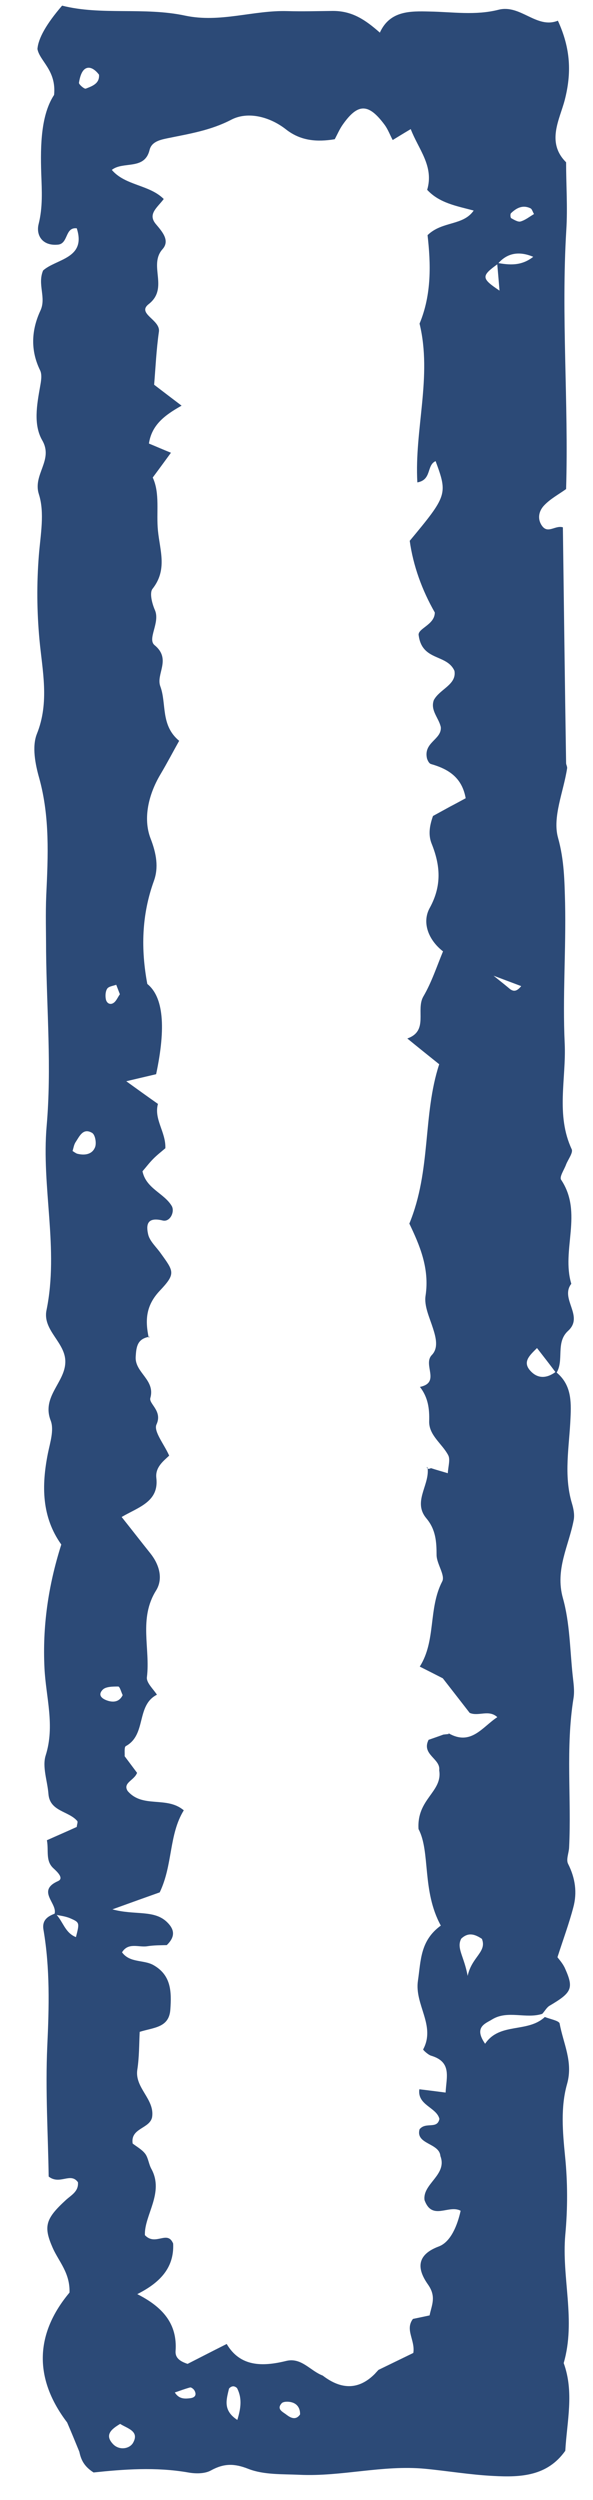 <?xml version="1.0" encoding="UTF-8"?> <svg xmlns="http://www.w3.org/2000/svg" width="14" height="59" viewBox="0 0 14 59" fill="none"><path d="M12.607 5.052C12.57 4.987 12.56 4.937 12.527 4.918C12.342 4.826 12.191 4.909 12.063 5.033C12.044 5.052 12.049 5.135 12.068 5.149C12.134 5.185 12.229 5.245 12.29 5.227C12.404 5.195 12.503 5.112 12.607 5.052ZM7.084 56.983C7.089 56.844 7.023 56.734 6.89 56.697C6.814 56.674 6.687 56.674 6.649 56.72C6.521 56.863 6.682 56.923 6.767 56.992C6.866 57.066 6.985 57.125 7.084 56.983ZM4.126 56.462C4.226 56.623 4.363 56.614 4.486 56.6C4.609 56.586 4.647 56.517 4.59 56.416C4.571 56.383 4.514 56.337 4.486 56.346C4.363 56.379 4.244 56.425 4.121 56.466L4.126 56.462ZM11.637 23.015C11.902 23.227 11.969 23.282 12.035 23.338C12.125 23.407 12.2 23.402 12.305 23.273C12.144 23.213 12.002 23.158 11.633 23.02L11.637 23.015ZM2.896 40.006C2.862 39.937 2.829 39.803 2.791 39.803C2.664 39.803 2.493 39.803 2.422 39.881C2.29 40.02 2.432 40.107 2.564 40.144C2.702 40.181 2.825 40.153 2.896 40.006ZM2.332 1.756C2.247 1.645 2.119 1.549 2.006 1.627C1.921 1.687 1.883 1.834 1.864 1.954C1.859 1.991 1.992 2.106 2.025 2.092C2.176 2.033 2.356 1.973 2.337 1.761L2.332 1.756ZM2.829 23.462C2.801 23.388 2.773 23.315 2.744 23.241C2.673 23.268 2.569 23.278 2.531 23.333C2.489 23.398 2.484 23.499 2.498 23.577C2.517 23.683 2.607 23.725 2.687 23.665C2.749 23.619 2.782 23.531 2.829 23.467V23.462ZM2.839 57.204C2.631 57.328 2.455 57.467 2.678 57.692C2.825 57.835 3.061 57.794 3.142 57.651C3.298 57.374 3.004 57.314 2.834 57.204H2.839ZM5.603 57.112C5.683 56.849 5.721 56.614 5.603 56.374C5.589 56.342 5.532 56.314 5.499 56.319C5.466 56.319 5.409 56.356 5.404 56.383C5.347 56.632 5.257 56.886 5.603 57.112ZM1.712 27.164C1.75 27.187 1.783 27.214 1.821 27.228C2.001 27.274 2.181 27.247 2.247 27.067C2.28 26.97 2.247 26.776 2.171 26.735C1.963 26.615 1.878 26.813 1.788 26.951C1.745 27.012 1.736 27.094 1.712 27.168V27.164ZM11.041 46.63C11.14 46.178 11.5 46.067 11.377 45.758C11.216 45.652 11.06 45.592 10.889 45.754C10.771 45.98 10.956 46.164 11.041 46.634V46.63ZM10.586 40.904C11.121 41.213 11.386 40.757 11.741 40.526C11.538 40.338 11.296 40.517 11.088 40.425C10.88 40.158 10.667 39.881 10.454 39.609C10.274 39.517 10.094 39.425 9.91 39.333C10.298 38.72 10.108 37.964 10.44 37.323C10.516 37.18 10.312 36.913 10.307 36.705C10.307 36.387 10.288 36.097 10.066 35.834C9.749 35.456 10.118 35.078 10.099 34.691C10.09 34.525 10.028 34.719 10.175 34.649C10.303 34.691 10.421 34.723 10.572 34.769C10.582 34.599 10.634 34.447 10.582 34.345C10.44 34.073 10.123 33.875 10.132 33.543C10.142 33.243 10.104 32.976 9.914 32.732C10.407 32.63 9.976 32.206 10.194 31.98C10.355 31.815 10.293 31.57 10.222 31.349C10.142 31.096 10.009 30.823 10.047 30.579C10.146 29.929 9.9 29.372 9.664 28.878C10.184 27.615 9.976 26.32 10.369 25.117C10.104 24.905 9.858 24.707 9.616 24.509C10.127 24.329 9.81 23.835 9.995 23.517C10.189 23.186 10.312 22.808 10.459 22.453C10.104 22.176 9.962 21.766 10.142 21.434C10.435 20.904 10.397 20.424 10.189 19.908C10.104 19.692 10.146 19.475 10.222 19.258C10.359 19.184 10.497 19.106 10.634 19.032C10.748 18.973 10.866 18.908 10.994 18.839C10.908 18.355 10.596 18.152 10.175 18.032C10.113 18.014 10.08 17.898 10.08 17.898C9.995 17.516 10.43 17.456 10.407 17.161C10.359 16.94 10.156 16.769 10.241 16.525C10.378 16.262 10.785 16.161 10.729 15.833C10.553 15.432 9.971 15.607 9.886 15.004C9.839 14.833 10.265 14.755 10.265 14.455C9.962 13.925 9.754 13.349 9.673 12.764C10.558 11.699 10.572 11.662 10.284 10.883C10.066 10.98 10.198 11.325 9.853 11.385C9.782 10.131 10.208 8.882 9.905 7.638C10.194 6.946 10.17 6.218 10.094 5.55C10.44 5.213 10.932 5.333 11.183 4.969C10.785 4.863 10.374 4.794 10.085 4.48C10.251 3.918 9.877 3.521 9.697 3.047C9.503 3.162 9.384 3.236 9.271 3.305C9.209 3.19 9.162 3.06 9.086 2.954C8.703 2.434 8.452 2.429 8.092 2.941C8.017 3.047 7.965 3.171 7.903 3.286C7.486 3.355 7.098 3.328 6.748 3.051C6.365 2.752 5.849 2.623 5.461 2.825C4.973 3.079 4.472 3.157 3.956 3.263C3.781 3.3 3.577 3.342 3.53 3.544C3.411 4.024 2.905 3.798 2.64 4.01C2.957 4.383 3.525 4.356 3.866 4.697C3.705 4.909 3.478 5.056 3.686 5.296C3.833 5.471 4.017 5.679 3.837 5.881C3.497 6.264 3.994 6.799 3.511 7.177C3.222 7.403 3.79 7.546 3.752 7.827C3.691 8.255 3.672 8.684 3.639 9.08C3.88 9.265 4.074 9.412 4.287 9.574C3.894 9.795 3.582 10.025 3.516 10.468C3.705 10.546 3.861 10.615 4.036 10.685C3.908 10.86 3.781 11.035 3.606 11.27C3.781 11.648 3.686 12.095 3.729 12.524C3.776 12.999 3.956 13.446 3.601 13.897C3.525 13.994 3.591 14.248 3.658 14.4C3.785 14.695 3.473 15.077 3.648 15.225C4.055 15.557 3.676 15.907 3.785 16.198C3.937 16.608 3.785 17.115 4.23 17.484C4.088 17.737 3.946 18.009 3.79 18.272C3.506 18.747 3.374 19.314 3.553 19.784C3.695 20.148 3.747 20.475 3.634 20.789C3.34 21.6 3.326 22.411 3.478 23.222C3.856 23.527 3.923 24.236 3.686 25.352C3.468 25.403 3.255 25.453 2.981 25.518C3.255 25.716 3.473 25.873 3.729 26.053C3.629 26.417 3.918 26.716 3.904 27.099C3.814 27.177 3.71 27.256 3.615 27.353C3.52 27.449 3.445 27.551 3.364 27.643C3.449 28.053 3.875 28.159 4.055 28.463C4.131 28.597 4.017 28.846 3.842 28.805C3.464 28.712 3.445 28.915 3.501 29.146C3.544 29.302 3.695 29.436 3.795 29.579C4.107 30.012 4.155 30.058 3.766 30.469C3.44 30.819 3.426 31.165 3.511 31.57L3.535 31.547C3.241 31.593 3.217 31.782 3.203 32.031C3.189 32.4 3.672 32.566 3.549 32.995C3.511 33.133 3.842 33.299 3.695 33.617C3.62 33.778 3.875 34.083 3.994 34.354C3.856 34.483 3.662 34.631 3.691 34.88C3.757 35.442 3.274 35.567 2.872 35.802C3.118 36.111 3.331 36.387 3.549 36.659C3.762 36.926 3.856 37.258 3.686 37.535C3.269 38.199 3.553 38.909 3.468 39.586C3.454 39.715 3.62 39.863 3.705 39.996C3.208 40.25 3.464 40.941 2.971 41.209C2.929 41.232 2.948 41.365 2.943 41.448C3.047 41.587 3.146 41.72 3.236 41.84C3.17 42.02 2.891 42.075 3.014 42.269C3.369 42.684 3.932 42.38 4.339 42.725C3.984 43.301 4.084 44.007 3.771 44.661C3.459 44.772 3.137 44.887 2.654 45.062C3.194 45.21 3.658 45.058 3.965 45.385C4.093 45.519 4.164 45.689 3.937 45.906C3.818 45.91 3.639 45.906 3.468 45.934C3.269 45.961 3.028 45.837 2.881 46.076C3.066 46.33 3.388 46.247 3.62 46.376C4.046 46.616 4.05 47.008 4.022 47.422C3.994 47.856 3.639 47.846 3.298 47.953C3.284 48.238 3.288 48.552 3.241 48.851C3.18 49.28 3.658 49.543 3.591 49.967C3.535 50.243 3.075 50.22 3.132 50.589C3.227 50.663 3.355 50.732 3.43 50.833C3.501 50.93 3.511 51.073 3.572 51.184C3.885 51.751 3.402 52.281 3.421 52.751C3.672 53.018 3.951 52.622 4.088 52.949C4.117 53.539 3.752 53.885 3.241 54.143C3.842 54.447 4.192 54.844 4.145 55.489C4.136 55.636 4.23 55.724 4.429 55.789C4.666 55.669 4.94 55.526 5.352 55.319C5.669 55.858 6.194 55.858 6.758 55.719C7.117 55.632 7.326 55.955 7.619 56.065C8.069 56.411 8.48 56.397 8.85 56.024C8.878 55.991 8.906 55.964 8.935 55.931C9.219 55.793 9.503 55.655 9.758 55.531C9.806 55.231 9.555 54.982 9.749 54.728C9.881 54.701 10.009 54.673 10.142 54.645C10.189 54.406 10.307 54.208 10.108 53.922C9.9 53.627 9.754 53.244 10.359 53.018C10.643 52.912 10.8 52.516 10.875 52.175C10.591 52.023 10.203 52.419 10.023 51.926C9.967 51.539 10.568 51.331 10.397 50.884C10.374 50.571 9.806 50.612 9.905 50.253C10.052 50.068 10.322 50.262 10.374 50.008C10.307 49.732 9.848 49.686 9.9 49.308C10.132 49.335 10.303 49.358 10.52 49.386C10.539 49.017 10.672 48.662 10.175 48.515C10.104 48.492 9.985 48.381 9.99 48.367C10.293 47.805 9.782 47.312 9.867 46.745C9.938 46.265 9.919 45.8 10.407 45.445C9.957 44.624 10.165 43.703 9.881 43.168C9.834 42.453 10.454 42.292 10.369 41.78C10.407 41.504 9.943 41.412 10.118 41.061C10.222 41.024 10.345 40.983 10.468 40.937L10.601 40.923H10.596L10.586 40.904ZM11.756 6.227C11.358 6.513 11.358 6.568 11.793 6.859C11.774 6.633 11.756 6.416 11.737 6.204C12.025 6.255 12.305 6.283 12.589 6.061C12.248 5.918 11.969 5.974 11.756 6.223V6.227ZM13.128 32.382C13.488 32.672 13.488 33.064 13.469 33.465C13.441 34.138 13.303 34.811 13.502 35.479C13.54 35.604 13.568 35.746 13.545 35.871C13.431 36.479 13.1 37.037 13.289 37.715C13.455 38.305 13.455 38.936 13.521 39.549C13.54 39.724 13.568 39.904 13.54 40.079C13.351 41.25 13.493 42.43 13.436 43.601C13.431 43.73 13.36 43.887 13.412 43.988C13.582 44.325 13.63 44.666 13.535 45.016C13.436 45.394 13.299 45.763 13.161 46.192C13.194 46.238 13.289 46.339 13.341 46.459C13.549 46.925 13.502 47.026 12.977 47.335C12.906 47.376 12.863 47.464 12.802 47.528C12.418 47.653 11.988 47.436 11.623 47.657C11.472 47.754 11.173 47.833 11.453 48.234C11.798 47.722 12.456 47.985 12.863 47.602C12.986 47.653 13.204 47.69 13.213 47.759C13.299 48.229 13.535 48.662 13.388 49.183C13.232 49.732 13.284 50.317 13.341 50.893C13.403 51.502 13.403 52.129 13.346 52.742C13.256 53.756 13.601 54.765 13.308 55.77C13.559 56.457 13.384 57.153 13.346 57.84C12.925 58.434 12.309 58.471 11.647 58.434C11.102 58.407 10.563 58.315 10.028 58.264C9.025 58.172 8.064 58.453 7.075 58.407C6.663 58.388 6.237 58.411 5.868 58.269C5.532 58.135 5.286 58.135 4.978 58.305C4.836 58.384 4.618 58.384 4.443 58.352C3.676 58.218 2.91 58.278 2.209 58.352C1.977 58.204 1.911 58.043 1.873 57.863C1.779 57.632 1.684 57.402 1.585 57.172C0.775 56.107 0.846 55.056 1.641 54.106C1.656 53.641 1.386 53.373 1.244 53.051C1.021 52.544 1.073 52.364 1.556 51.921C1.689 51.801 1.859 51.718 1.84 51.502C1.665 51.258 1.414 51.575 1.149 51.368C1.135 50.382 1.069 49.335 1.116 48.289C1.159 47.367 1.182 46.454 1.026 45.542C0.988 45.316 1.125 45.224 1.305 45.159C1.485 45.33 1.528 45.615 1.793 45.717C1.878 45.38 1.883 45.371 1.66 45.274C1.547 45.224 1.409 45.21 1.282 45.182C1.386 44.933 0.841 44.629 1.372 44.394C1.514 44.329 1.353 44.177 1.258 44.09C1.069 43.914 1.154 43.675 1.107 43.431C1.343 43.325 1.58 43.223 1.812 43.117C1.816 43.057 1.845 42.997 1.821 42.974C1.618 42.739 1.178 42.753 1.144 42.343C1.121 42.034 0.993 41.702 1.078 41.43C1.301 40.725 1.083 40.052 1.05 39.37C1.002 38.392 1.135 37.434 1.447 36.452C0.983 35.802 0.979 35.064 1.13 34.304C1.182 34.046 1.282 33.746 1.196 33.525C0.979 32.962 1.532 32.63 1.542 32.151C1.556 31.686 1.002 31.404 1.097 30.925C1.395 29.473 0.974 28.026 1.102 26.564C1.22 25.204 1.102 23.822 1.088 22.453C1.088 22.01 1.073 21.568 1.092 21.125C1.135 20.199 1.178 19.281 0.927 18.369C0.832 18.037 0.752 17.622 0.87 17.322C1.173 16.571 0.998 15.82 0.931 15.091C0.87 14.423 0.865 13.773 0.917 13.109C0.955 12.625 1.059 12.104 0.917 11.662C0.77 11.196 1.267 10.86 0.998 10.394C0.785 10.025 0.87 9.555 0.946 9.127C0.969 8.998 0.998 8.845 0.946 8.739C0.714 8.265 0.742 7.785 0.955 7.329C1.097 7.02 0.879 6.716 1.017 6.384C1.324 6.107 2.044 6.107 1.812 5.388C1.523 5.356 1.622 5.766 1.353 5.775C0.998 5.803 0.846 5.55 0.912 5.287C1.012 4.886 0.988 4.503 0.974 4.102C0.95 3.402 0.974 2.701 1.277 2.24C1.334 1.659 0.936 1.443 0.884 1.157C0.903 0.903 1.097 0.562 1.466 0.133C2.394 0.369 3.402 0.161 4.372 0.369C5.2 0.544 5.977 0.239 6.781 0.262C7.136 0.272 7.501 0.262 7.86 0.258C8.315 0.258 8.622 0.465 8.968 0.77C9.205 0.244 9.701 0.262 10.142 0.272C10.686 0.281 11.221 0.369 11.77 0.23C12.29 0.097 12.669 0.691 13.171 0.488C13.474 1.148 13.497 1.724 13.332 2.364C13.213 2.821 12.892 3.36 13.365 3.83C13.365 4.36 13.403 4.895 13.37 5.425C13.246 7.458 13.426 9.491 13.365 11.542C13.199 11.662 13 11.768 12.854 11.92C12.731 12.044 12.674 12.229 12.792 12.404C12.934 12.611 13.104 12.39 13.289 12.445C13.313 14.294 13.336 16.151 13.365 18.009C13.365 18.051 13.398 18.097 13.388 18.138C13.303 18.691 13.038 19.286 13.175 19.774C13.322 20.3 13.327 20.802 13.341 21.309C13.365 22.416 13.28 23.522 13.332 24.628C13.37 25.458 13.119 26.311 13.497 27.122C13.535 27.205 13.412 27.362 13.365 27.482C13.322 27.602 13.204 27.772 13.246 27.841C13.772 28.625 13.246 29.501 13.488 30.298C13.213 30.653 13.796 31.059 13.412 31.409C13.109 31.686 13.327 32.105 13.133 32.409C12.986 32.211 12.835 32.017 12.678 31.815C12.508 31.985 12.323 32.142 12.527 32.358C12.702 32.547 12.915 32.529 13.119 32.377L13.128 32.382Z" fill="#2C4A77"></path></svg> 